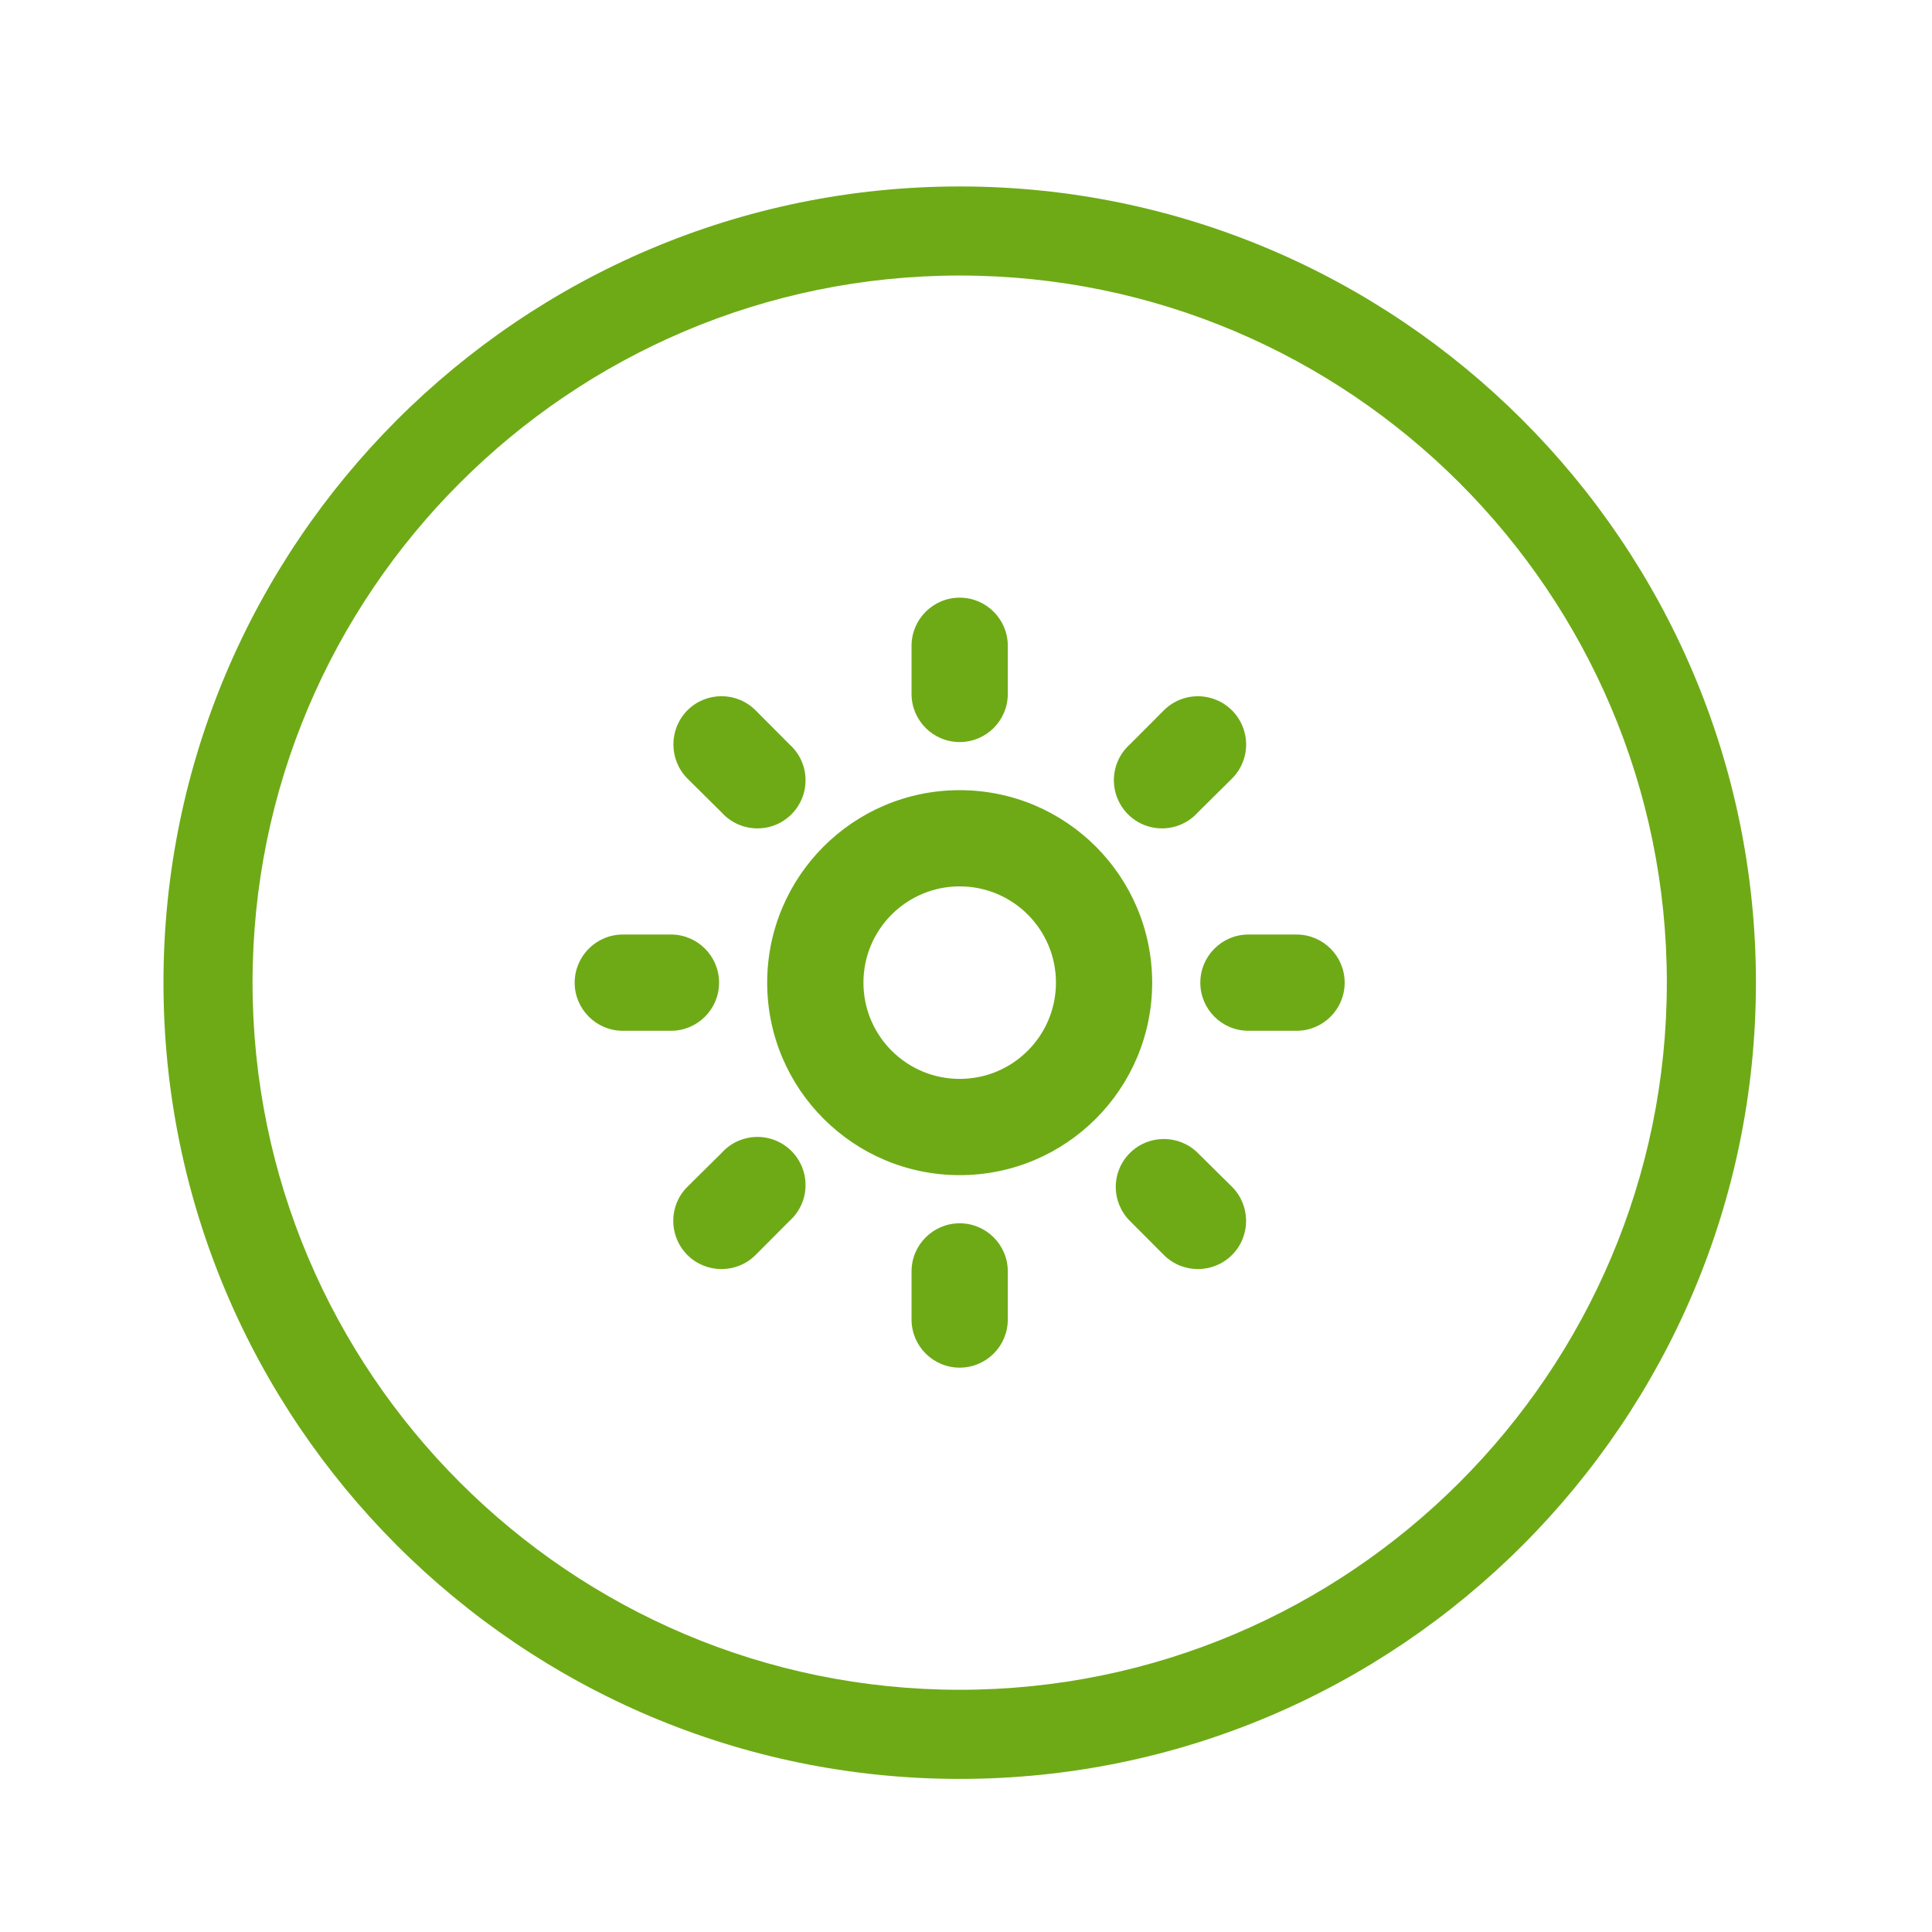 <?xml version="1.0" encoding="utf-8"?>
<!-- Generator: Adobe Illustrator 16.0.0, SVG Export Plug-In . SVG Version: 6.00 Build 0)  -->
<!DOCTYPE svg PUBLIC "-//W3C//DTD SVG 1.1//EN" "http://www.w3.org/Graphics/SVG/1.1/DTD/svg11.dtd">
<svg version="1.1" id="Layer_1" xmlns="http://www.w3.org/2000/svg" xmlns:xlink="http://www.w3.org/1999/xlink" x="0px" y="0px"
	 width="43.375px" height="43.375px" viewBox="0 0 43.375 43.375" enable-background="new 0 0 43.375 43.375" xml:space="preserve">
<g>
	<path fill="#6EAA16" d="M21.546,39.938c-9.857,0-17.876-8.02-17.876-17.876S11.689,4.186,21.546,4.186
		c9.856,0,17.876,8.019,17.876,17.875S31.402,39.938,21.546,39.938z M21.546,6.186c-8.754,0-15.876,7.122-15.876,15.875
		s7.122,15.876,15.876,15.876s15.876-7.122,15.876-15.876S30.3,6.186,21.546,6.186z"/>
</g>
<path fill-rule="evenodd" clip-rule="evenodd" fill="#6EAA16" d="M21.546,17.74c2.387,0,4.321,1.935,4.321,4.322
	s-1.935,4.321-4.321,4.321s-4.322-1.935-4.322-4.321S19.159,17.74,21.546,17.74 M21.546,19.9c1.194,0,2.161,0.967,2.161,2.161
	s-0.967,2.161-2.161,2.161s-2.161-0.967-2.161-2.161S20.352,19.9,21.546,19.9 M21.546,13.418c0.596,0,1.08,0.484,1.08,1.081v1.081
	c0,0.596-0.484,1.08-1.08,1.08s-1.081-0.484-1.081-1.08v-1.081C20.465,13.902,20.95,13.418,21.546,13.418 M21.546,27.464
	c0.596,0,1.08,0.484,1.08,1.08v1.081c0,0.596-0.484,1.08-1.08,1.08s-1.081-0.484-1.081-1.08v-1.081
	C20.465,27.948,20.95,27.464,21.546,27.464 M13.983,20.981h1.081c0.596,0,1.08,0.484,1.08,1.081c0,0.596-0.484,1.08-1.08,1.08
	h-1.081c-0.596,0-1.081-0.484-1.081-1.08C12.902,21.465,13.387,20.981,13.983,20.981 M28.028,20.981h1.081
	c0.596,0,1.08,0.484,1.08,1.081c0,0.596-0.484,1.08-1.08,1.08h-1.081c-0.596,0-1.08-0.484-1.08-1.08
	C26.948,21.465,27.433,20.981,28.028,20.981 M15.434,15.946c0.422-0.421,1.107-0.421,1.528,0l0.764,0.767
	c0.299,0.267,0.424,0.678,0.327,1.067c-0.097,0.388-0.4,0.691-0.789,0.787c-0.389,0.095-0.799-0.031-1.066-0.33l-0.764-0.757
	C15.013,17.056,15.013,16.371,15.434,15.946z M25.366,25.887c0.421-0.421,1.106-0.421,1.528,0l0.764,0.756
	c0.423,0.421,0.424,1.107,0.003,1.531c-0.422,0.423-1.107,0.424-1.53,0.003l-0.765-0.767c-0.203-0.203-0.316-0.477-0.316-0.762
	C25.05,26.362,25.163,26.088,25.366,25.887z M15.434,26.643l0.764-0.756c0.267-0.3,0.677-0.426,1.066-0.331
	c0.389,0.097,0.692,0.399,0.789,0.787c0.097,0.39-0.028,0.8-0.327,1.067l-0.764,0.767c-0.423,0.421-1.109,0.42-1.531-0.003
	C15.009,27.75,15.01,27.063,15.434,26.643z M25.366,16.713l0.765-0.767c0.273-0.273,0.673-0.378,1.045-0.277
	c0.374,0.1,0.665,0.394,0.764,0.767c0.1,0.374-0.007,0.771-0.281,1.044l-0.764,0.757c-0.268,0.299-0.677,0.425-1.065,0.33
	c-0.39-0.096-0.692-0.399-0.79-0.787C24.942,17.391,25.068,16.98,25.366,16.713"/>
</svg>
